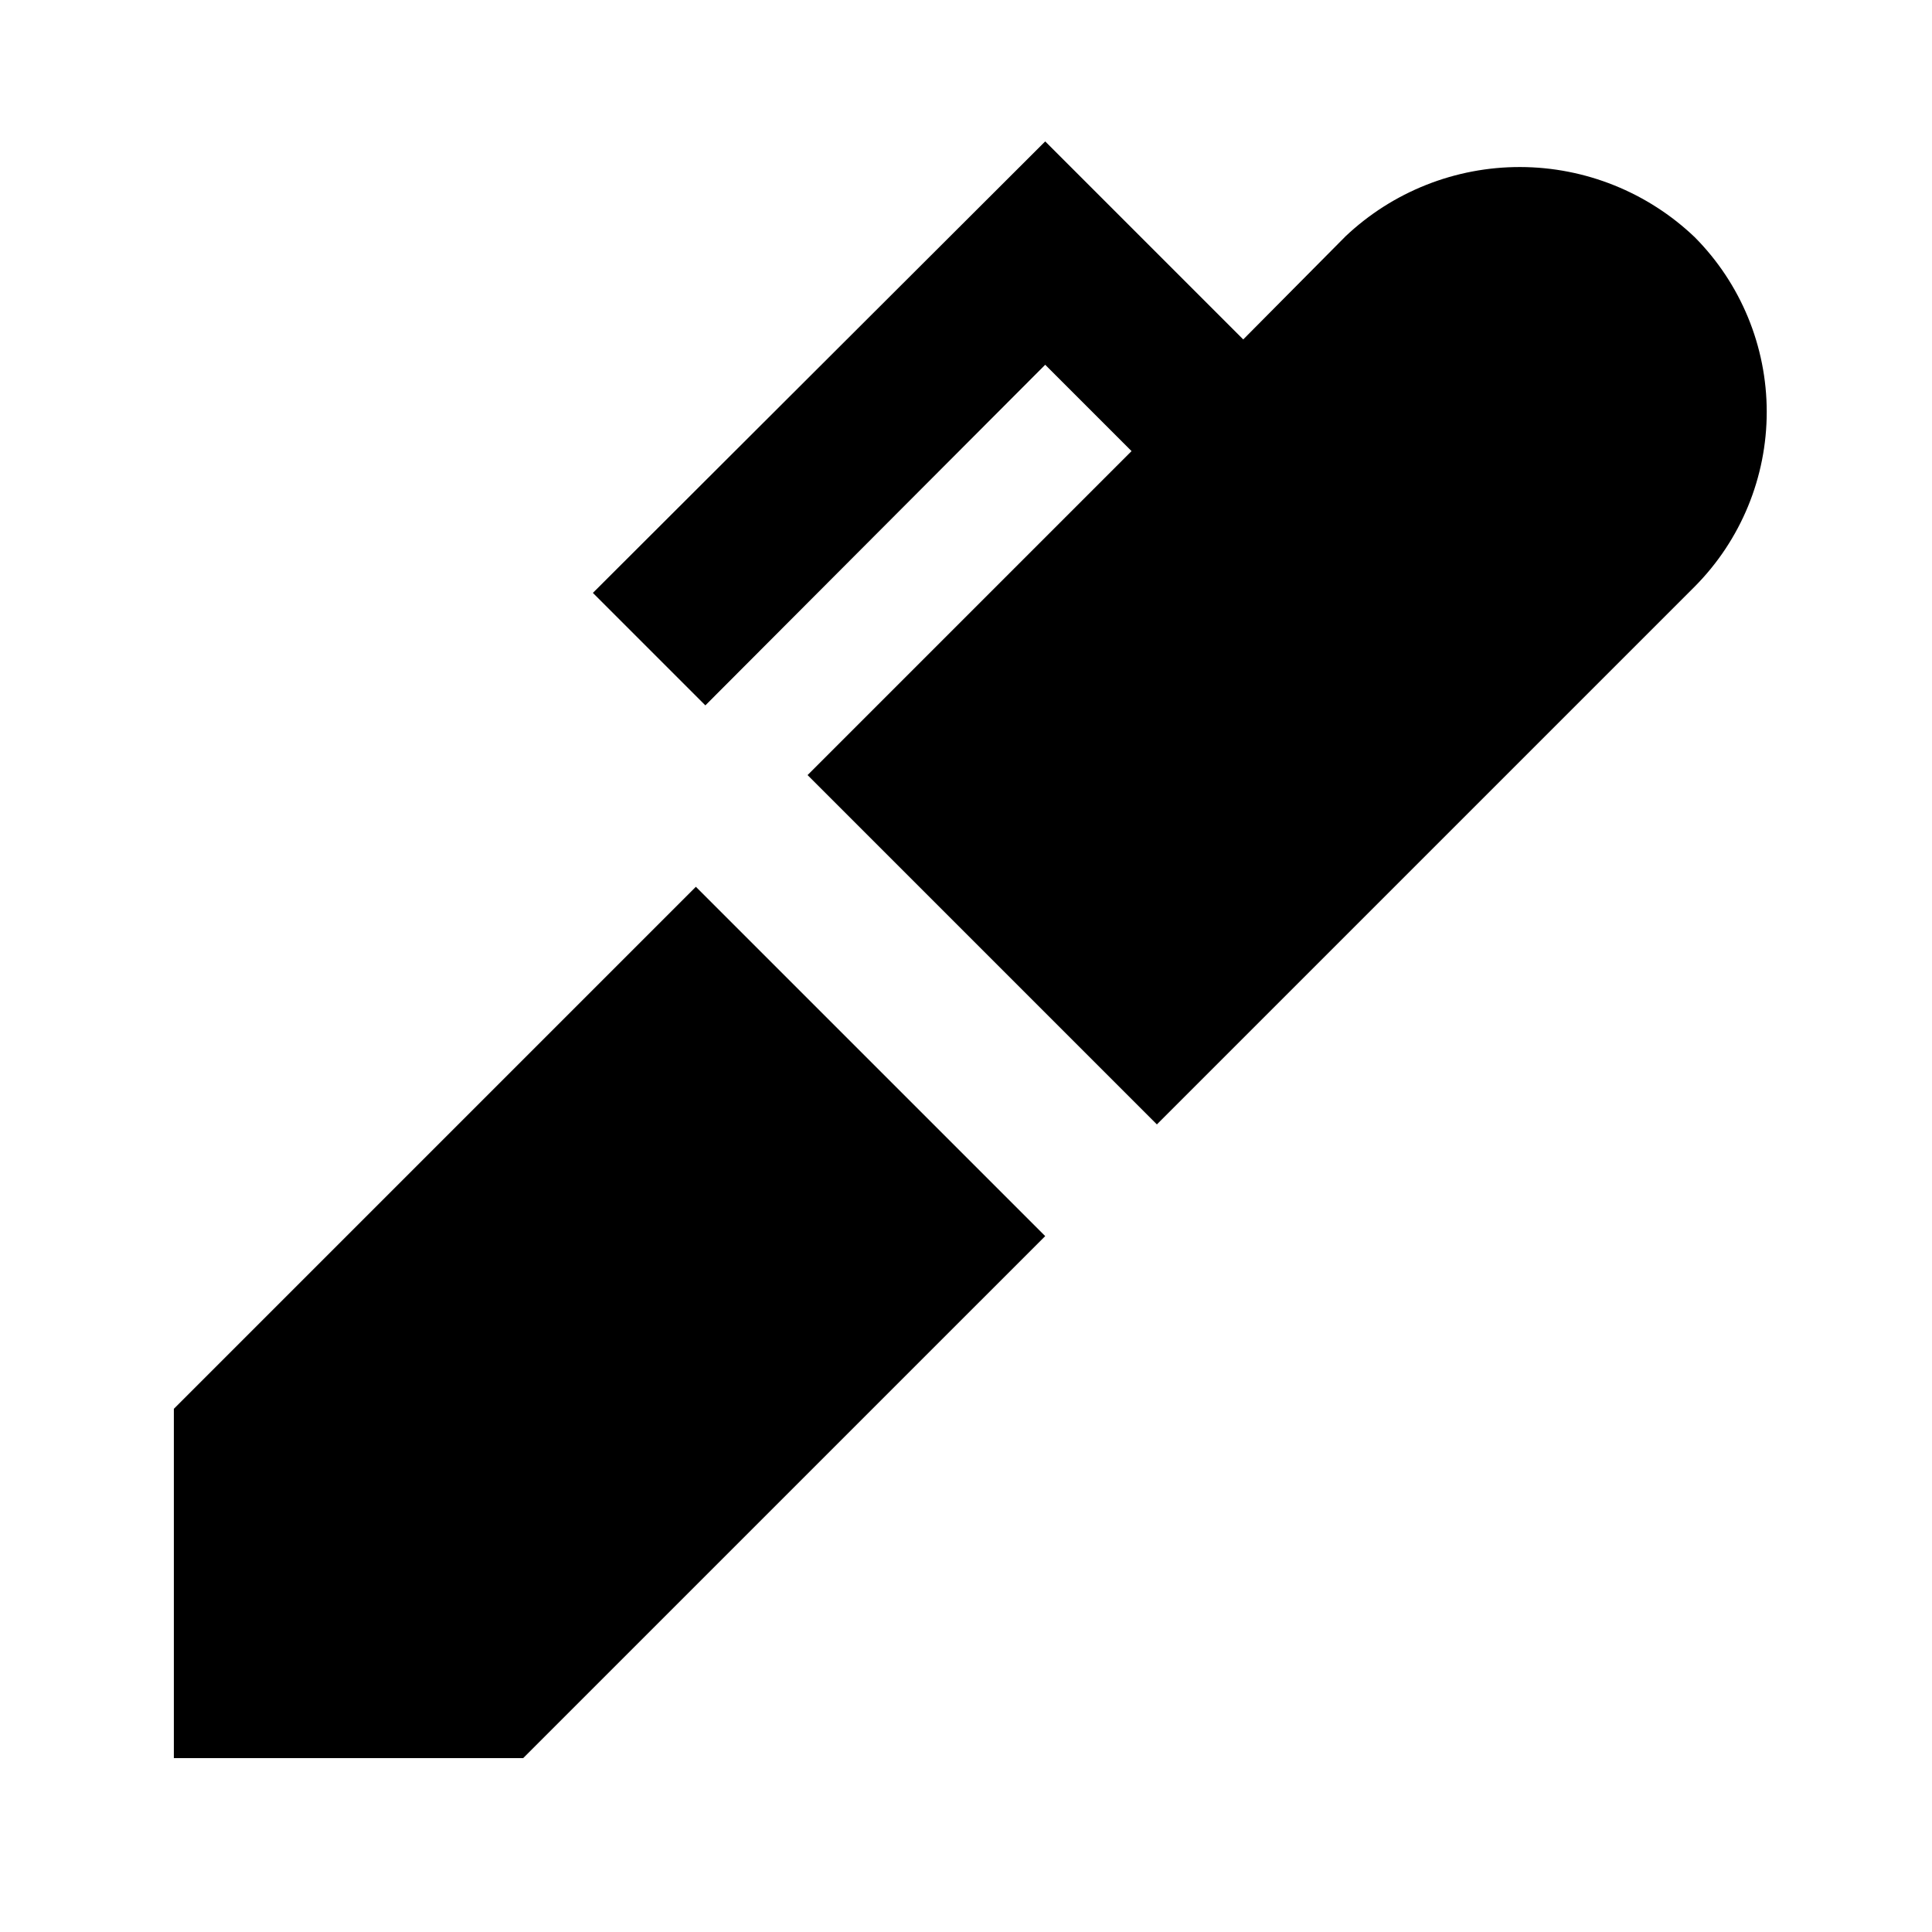 <?xml version="1.0" encoding="UTF-8"?>
<!-- Uploaded to: ICON Repo, www.svgrepo.com, Generator: ICON Repo Mixer Tools -->
<svg fill="#000000" width="800px" height="800px" version="1.1" viewBox="144 144 512 512" xmlns="http://www.w3.org/2000/svg">
 <g>
  <path d="m420.99 471.58-92.578-92.574-138.34 138.34v92.574h92.574z"/>
  <path d="m500.55 206.66-27.078 27.293-52.48-52.48-119.87 119.65 29.809 29.809 90.059-90.266 22.879 22.883-85.855 85.855 92.574 92.578 142.54-142.54v-0.004c12.219-12.305 19.074-28.945 19.074-46.285 0-17.344-6.856-33.98-19.074-46.289-12.461-11.898-29.016-18.559-46.246-18.598-17.23-0.039-33.816 6.543-46.328 18.387z"/>
 </g>
</svg>